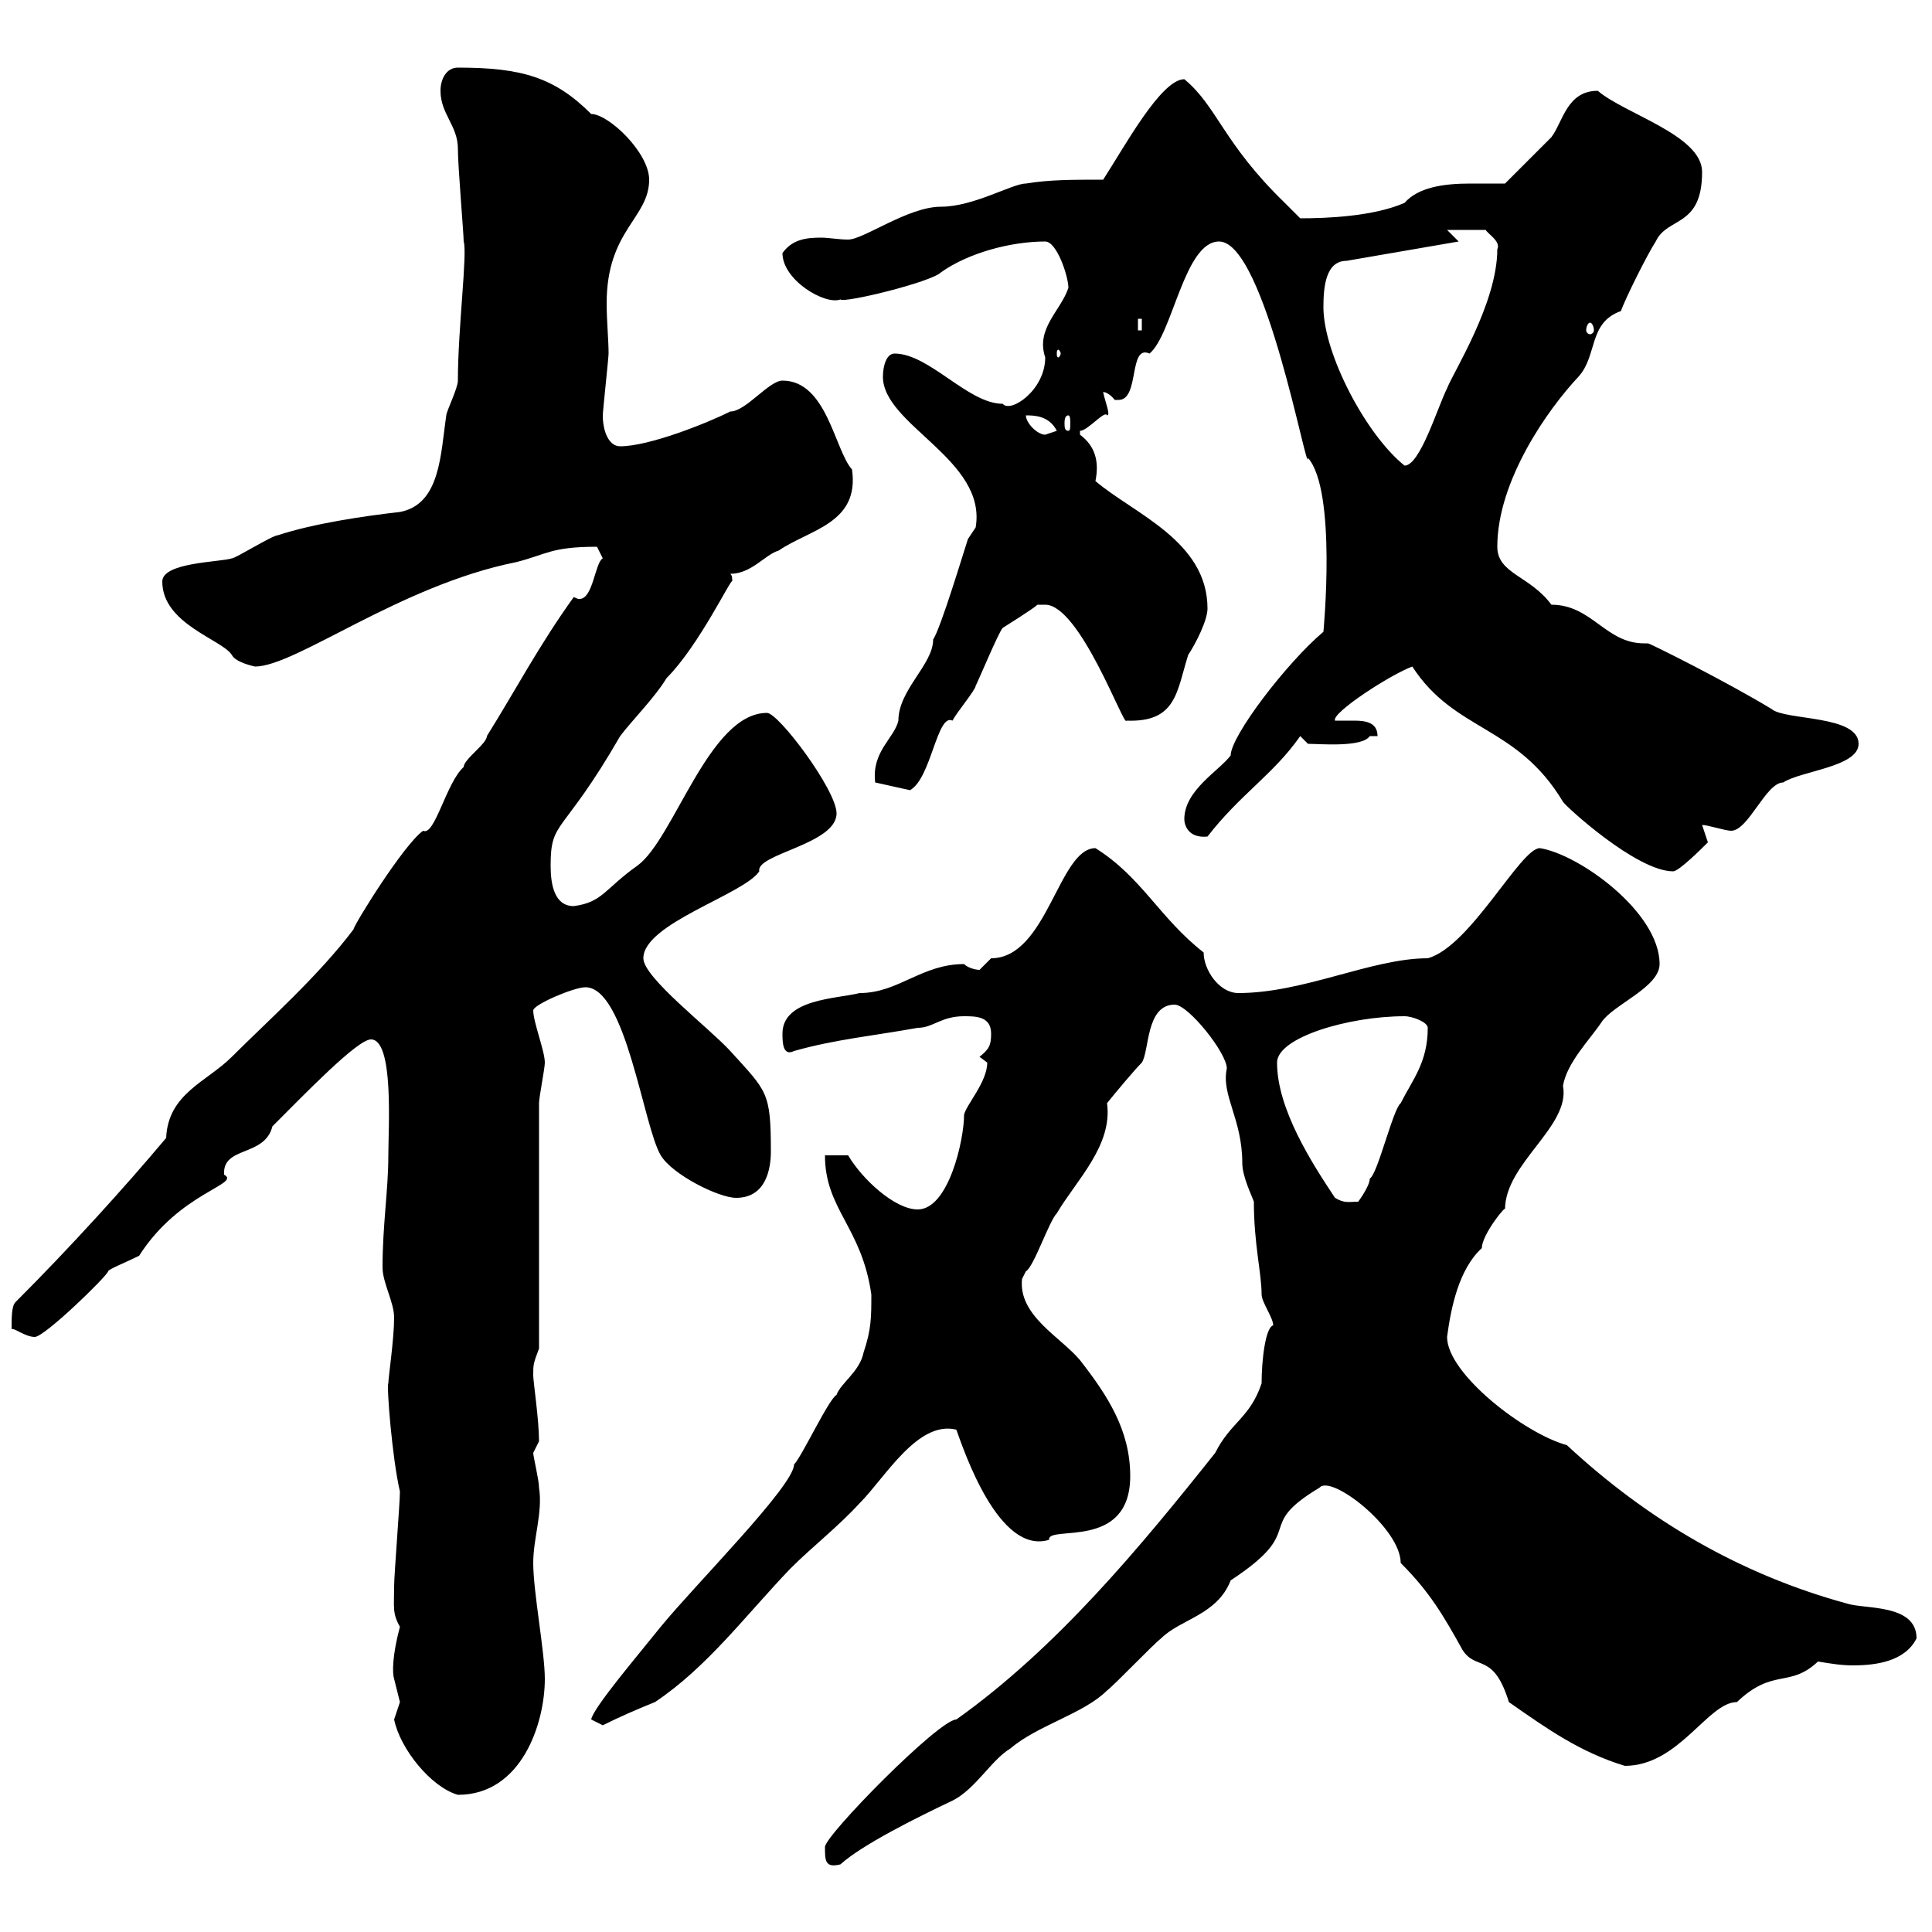 <svg xmlns="http://www.w3.org/2000/svg" xmlns:xlink="http://www.w3.org/1999/xlink" width="300" height="300"><path d="M128.10 286.80C128.10 288.90 128.10 290.10 130.50 289.50C133.80 286.50 142.20 282.30 147.90 279.60C151.50 277.80 153.90 273.30 156.90 271.50C161.10 267.90 168.30 266.10 171.90 262.50C173.10 261.60 179.10 255.30 180.30 254.40C183.30 251.40 189 250.80 191.10 245.40C203.40 237.30 194.40 237.30 204.90 231C206.70 228.90 217.50 237.30 217.50 242.70C222 247.20 224.10 250.80 227.10 256.20C229.20 259.50 231.90 256.50 234.30 264.30C240.30 268.50 245.40 272.10 252.30 274.20C260.70 274.20 265.20 264.30 269.70 264.30C275.40 258.90 277.80 262.20 282.30 258C284.10 258.30 285.90 258.60 287.70 258.60C291.30 258.60 295.80 258 297.60 254.40C297.60 249 289.50 249.90 286.80 249C270.30 244.50 255.90 236.10 243.30 224.40C236.70 222.60 224.70 213.30 224.70 207.60C225.30 203.10 226.50 197.10 230.10 193.80C230.10 191.70 234 186.90 233.70 187.80C233.70 180.60 243.90 174.90 242.70 168.60C243.30 165 246.90 161.40 248.70 158.70C250.50 156 257.70 153.30 257.70 149.70C257.70 141.60 245.10 132.60 239.10 131.70C236.10 131.70 228.30 147 221.70 148.80C213 148.80 202.50 154.20 192.30 154.20C189.30 154.20 186.90 150.60 186.90 147.90C180 142.50 177.30 136.20 170.10 131.70C164.40 131.70 162.60 148.80 153.90 148.80C153.90 148.80 152.10 150.60 152.10 150.60C151.50 150.60 150.30 150.30 149.70 149.70C143.10 149.70 139.50 154.20 133.50 154.20C129.90 155.10 121.50 155.10 121.50 160.50C121.50 161.70 121.50 164.10 123.30 163.20C129.60 161.40 135.90 160.80 142.50 159.60C144.90 159.60 146.10 157.80 149.70 157.80C151.50 157.80 153.90 157.80 153.90 160.50C153.90 162.30 153.60 162.90 152.10 164.10C152.10 164.10 153.30 165 153.30 165C153.30 168 150 171.60 149.70 173.10C149.70 177 147.30 187.80 142.50 187.80C138.90 187.80 133.80 183 131.70 179.40L128.10 179.40C128.10 187.80 133.80 190.50 135.30 201C135.30 204.60 135.30 206.40 134.10 210C133.50 213 130.50 214.80 129.90 216.60C128.70 217.20 124.50 226.20 123.30 227.40C123.30 230.70 108 246 102.60 252.60C99 257.10 92.10 265.20 91.80 267C91.80 267 93.60 267.90 93.60 267.90C96 266.70 98.70 265.50 101.70 264.30C109.80 258.90 115.80 250.80 122.70 243.60C126.30 240 129.90 237.30 133.50 233.40C137.40 229.50 142.50 220.50 148.50 222C149.70 225.30 155.10 241.50 162.90 239.10C162.60 236.70 175.50 240.90 175.50 229.20C175.50 222 171.90 216.60 167.70 211.20C164.70 207.60 158.10 204.30 158.70 198.60C158.70 198.60 159.30 197.40 159.30 197.40C160.50 196.80 162.90 189.60 164.10 188.40C167.10 183.30 172.80 177.90 171.90 171.30C173.10 169.80 176.10 166.20 177.30 165C178.50 163.20 177.90 156 182.40 156C184.50 156 190.50 163.50 190.50 165.90C189.60 170.10 192.90 173.70 192.90 180.60C192.90 182.70 194.40 185.70 194.70 186.60C194.70 193.20 195.90 197.70 195.90 201C195.90 202.20 197.70 204.60 197.70 205.80C196.50 206.10 195.90 211.20 195.90 214.80C194.10 220.20 191.10 220.80 188.70 225.60C177 240.30 164.10 255.90 148.50 267C145.80 267 128.10 285 128.10 286.80ZM61.20 267C62.10 271.50 66.90 277.50 71.10 278.70C81 278.70 84.60 267.60 84.60 260.70C84.60 256.50 82.80 247.20 82.80 242.70C82.80 238.80 84.30 234.90 83.70 231C83.70 229.80 82.80 226.20 82.80 225.60C82.80 225.60 83.70 223.80 83.70 223.80C83.70 220.50 82.80 214.50 82.80 213.60C82.80 211.80 82.80 211.80 83.70 209.40L83.70 171.30C83.70 170.40 84.60 165.90 84.60 165C84.60 163.20 82.80 158.70 82.80 156.90C82.80 156 89.10 153.30 90.90 153.30C97.20 153.30 99.90 174.90 102.60 179.40C104.40 182.40 111.60 186 114.30 186C119.10 186 119.70 181.20 119.70 178.80C119.70 169.50 119.10 169.50 113.40 163.20C110.10 159.60 99.90 151.80 99.90 148.80C99.90 143.40 115.50 138.90 117.90 135.30C117.30 132.60 129.90 131.10 129.90 126.30C129.90 122.70 120.90 110.70 119.10 110.70C110.10 110.70 104.70 130.20 99 134.40C93.90 138 93.60 140.10 89.10 140.70C86.10 140.70 85.50 137.40 85.50 134.40C85.50 127.20 87.30 129.90 96.30 114.30C98.10 111.90 101.70 108.30 103.50 105.30C108.60 100.20 113.70 89.40 113.70 90.30C113.70 89.70 113.70 89.40 113.40 89.10C116.70 89.10 118.80 86.10 120.90 85.50C125.70 82.20 133.50 81.30 132.30 72.90C129.60 69.90 128.40 59.10 121.50 59.10C119.40 59.10 115.80 63.90 113.40 63.90C109.80 65.70 100.80 69.30 96.30 69.30C94.50 69.30 93.60 66.90 93.60 64.50C93.60 63.90 94.50 55.50 94.50 54.90C94.50 52.80 94.20 49.80 94.20 47.10C94.20 35.70 100.80 33.90 100.80 27.90C100.80 23.70 94.50 17.70 91.80 17.70C86.10 12 81 10.50 71.10 10.50C69.30 10.50 68.40 12.30 68.40 14.10C68.40 17.70 71.10 19.50 71.10 23.10C71.10 25.80 72 36.30 72 37.50C72.60 39.30 71.10 51 71.10 59.10C71.10 60.30 69.30 63.90 69.30 64.50C68.40 70.50 68.40 78.30 62.10 79.50C56.70 80.10 48.60 81.30 43.20 83.10C42.30 83.10 36.60 86.70 36 86.70C34.20 87.30 25.20 87.30 25.20 90.30C25.20 96.90 34.50 99.30 36 101.70C36.60 102.90 39.60 103.50 39.60 103.50C45.90 103.50 62.10 90.90 80.10 87.30C84.90 86.10 85.50 84.90 92.70 84.90C92.70 84.90 93.60 86.70 93.60 86.70C92.40 87.30 92.10 93 90 93C89.70 93 89.70 93 89.10 92.70C83.70 100.20 80.10 107.10 75.60 114.30C75.60 115.50 72 117.90 72 119.10C69.30 121.50 67.50 129.90 65.70 129C62.70 131.10 54.90 143.70 54.90 144.30C49.50 151.50 41.40 158.70 36 164.10C32.10 168 26.10 169.80 25.80 176.70C19.50 184.20 11.10 193.50 2.40 202.20C1.80 202.80 1.80 204.60 1.80 206.40C2.10 206.10 3.90 207.60 5.40 207.60C6.90 207.60 16.50 198.30 16.80 197.40C16.80 197.10 19.80 195.90 21.60 195C27.90 185.10 37.50 183.90 34.80 182.40C34.50 177.90 41.10 179.70 42.30 174.90C47.40 169.80 55.50 161.40 57.60 161.40C61.20 161.40 60.30 175.20 60.30 179.40C60.30 184.80 59.40 190.20 59.40 196.80C59.40 199.20 61.20 202.20 61.20 204.60C61.20 207.90 60.30 213.90 60.30 214.80C60 215.10 60.90 226.50 62.10 231.60C62.10 233.40 61.20 244.50 61.20 246.30C61.20 249.60 60.90 250.50 62.10 252.60C60.90 257.10 60.90 259.80 61.20 260.70C61.20 260.70 62.10 264.30 62.10 264.30C62.10 264.30 61.20 267 61.20 267ZM207.30 186C203.70 180.60 198.30 172.20 198.30 165C198.30 161.10 209.40 157.80 218.10 157.80C219.30 157.80 221.70 158.70 221.70 159.60C221.70 165 219.30 167.70 217.50 171.30C216.30 172.20 213.90 182.40 212.70 183C212.70 184.20 210.90 186.60 210.90 186.60C209.40 186.60 208.80 186.90 207.30 186ZM219.30 103.50C225.90 113.70 235.50 112.50 242.70 124.50C243 125.10 254.10 135.30 259.80 135.30C260.70 135.30 264.30 131.70 265.20 130.80C265.20 130.80 264.30 128.10 264.30 128.10C265.20 128.10 267.90 129 268.80 129C271.50 129 274.20 121.50 276.90 121.50C279.60 119.70 288.60 119.10 288.60 115.50C288.60 111 277.20 111.90 275.10 110.10C268.20 105.90 256.20 99.90 255.90 99.90C255.90 99.90 255.30 99.90 255.30 99.90C249.30 99.90 247.20 93.90 240.90 93.90C237.60 89.40 232.50 89.10 232.50 84.90C232.50 74.70 240.30 63.60 245.10 58.50C248.10 55.20 246.60 50.10 251.70 48.30C252.30 46.50 255.90 39.30 257.10 37.50C258.90 33.60 264.30 35.40 264.30 26.70C264.30 21 252.30 17.70 248.10 14.10C243.30 14.10 242.70 18.90 240.90 21.30C239.70 22.50 234.30 27.90 233.70 28.50C231.90 28.50 230.10 28.50 228.30 28.50C224.10 28.50 220.20 29.10 218.10 31.50C213.30 33.60 206.10 33.90 201.90 33.90C201.90 33.90 200.10 32.10 199.50 31.50C189.90 22.20 189 16.50 183.90 12.30C180.30 12.30 174.60 22.80 171.30 27.90C166.50 27.90 162.90 27.90 159.30 28.50C157.20 28.50 151.20 32.10 146.10 32.10C141 32.10 134.10 37.20 131.70 37.20C130.20 37.20 128.70 36.90 127.50 36.90C125.10 36.90 123 37.20 121.50 39.30C121.50 43.50 128.10 47.40 130.50 46.50C131.10 47.10 144.60 43.80 146.10 42.30C150.30 39.30 156.90 37.50 162.30 37.50C164.10 37.50 165.90 42.90 165.90 44.70C164.70 48.30 160.80 51 162.30 55.50C162.30 60.60 156.90 64.20 155.70 62.70C150.30 62.70 144.30 54.90 138.90 54.90C137.70 54.90 137.10 56.70 137.10 58.50C137.10 66 153.30 71.40 151.50 81.90C151.50 81.90 150.30 83.70 150.30 83.70C149.70 85.50 146.10 97.50 144.90 99.30C144.90 103.20 139.50 107.10 139.50 111.90C138.90 114.60 135.30 116.70 135.90 121.50L141.30 122.70C144.60 120.90 145.50 110.70 147.90 111.90C148.50 110.70 151.50 107.10 151.50 106.50C152.10 105.30 155.10 98.10 155.70 97.50C155.70 97.50 160.50 94.50 161.10 93.90C161.10 93.90 162.30 93.90 162.30 93.90C167.70 93.90 174.60 113.10 174.90 111.90C182.70 112.20 182.70 107.40 184.50 101.70C185.70 99.90 187.50 96.30 187.50 94.50C187.50 84 176.10 79.80 170.10 74.70C170.70 71.70 170.10 69.30 167.70 67.50C167.70 67.50 167.70 67.50 167.70 66.90C168.90 66.90 171.60 63.60 171.90 64.50C172.50 64.50 171.60 62.40 171.30 60.90C171 60.90 171.90 60.60 173.10 62.10C173.10 62.10 173.10 62.10 173.70 62.10C177 62.10 175.20 53.40 178.50 54.90C182.10 51.90 183.90 37.50 189.30 37.50C196.50 37.50 203.10 74.70 203.10 71.10C207.60 76.20 205.50 98.10 205.50 98.10C199.80 102.90 191.10 114.30 191.10 117.30C189.30 119.70 183.90 122.70 183.90 127.20C183.90 128.10 184.50 130.20 187.50 129.90C192.60 123.30 197.70 120.30 201.90 114.30L203.10 115.50C204.90 115.50 211.50 116.10 212.70 114.30C212.70 114.30 213.90 114.30 213.90 114.30C213.90 112.20 212.10 111.90 210.30 111.90C209.10 111.90 207.90 111.90 207.30 111.90C206.70 110.70 216 104.70 219.30 103.50ZM205.50 47.70C205.50 44.70 205.80 40.50 209.10 40.50L226.50 37.50L224.70 35.70L230.70 35.70C231 36.30 233.10 37.50 232.50 38.70C232.50 47.10 225.60 57.90 224.70 60.30C223.20 63.30 220.50 72.30 218.10 72.30C212.10 67.50 205.50 54.90 205.50 47.70ZM159.30 64.50C160.50 64.50 162.90 64.50 164.10 66.90C164.10 66.90 162.30 67.50 162.30 67.50C161.10 67.50 159.30 65.70 159.30 64.50ZM165.90 64.50C166.20 64.50 166.20 65.40 166.20 65.70C166.20 66.30 166.20 66.90 165.90 66.90C165.30 66.90 165.30 66.30 165.30 65.70C165.30 65.40 165.30 64.50 165.90 64.50ZM164.70 54.90C164.70 55.20 164.40 55.50 164.40 55.50C164.10 55.50 164.10 55.20 164.10 54.90C164.10 54.60 164.10 54.30 164.40 54.30C164.40 54.30 164.70 54.60 164.70 54.90ZM176.70 49.50L177.30 49.50L177.30 51.30L176.70 51.30ZM246.90 50.10C247.20 50.10 247.50 50.70 247.50 51.30C247.50 51.60 247.20 51.90 246.90 51.90C246.60 51.90 246.30 51.60 246.30 51.30C246.30 50.70 246.60 50.10 246.90 50.10Z"/></svg>
